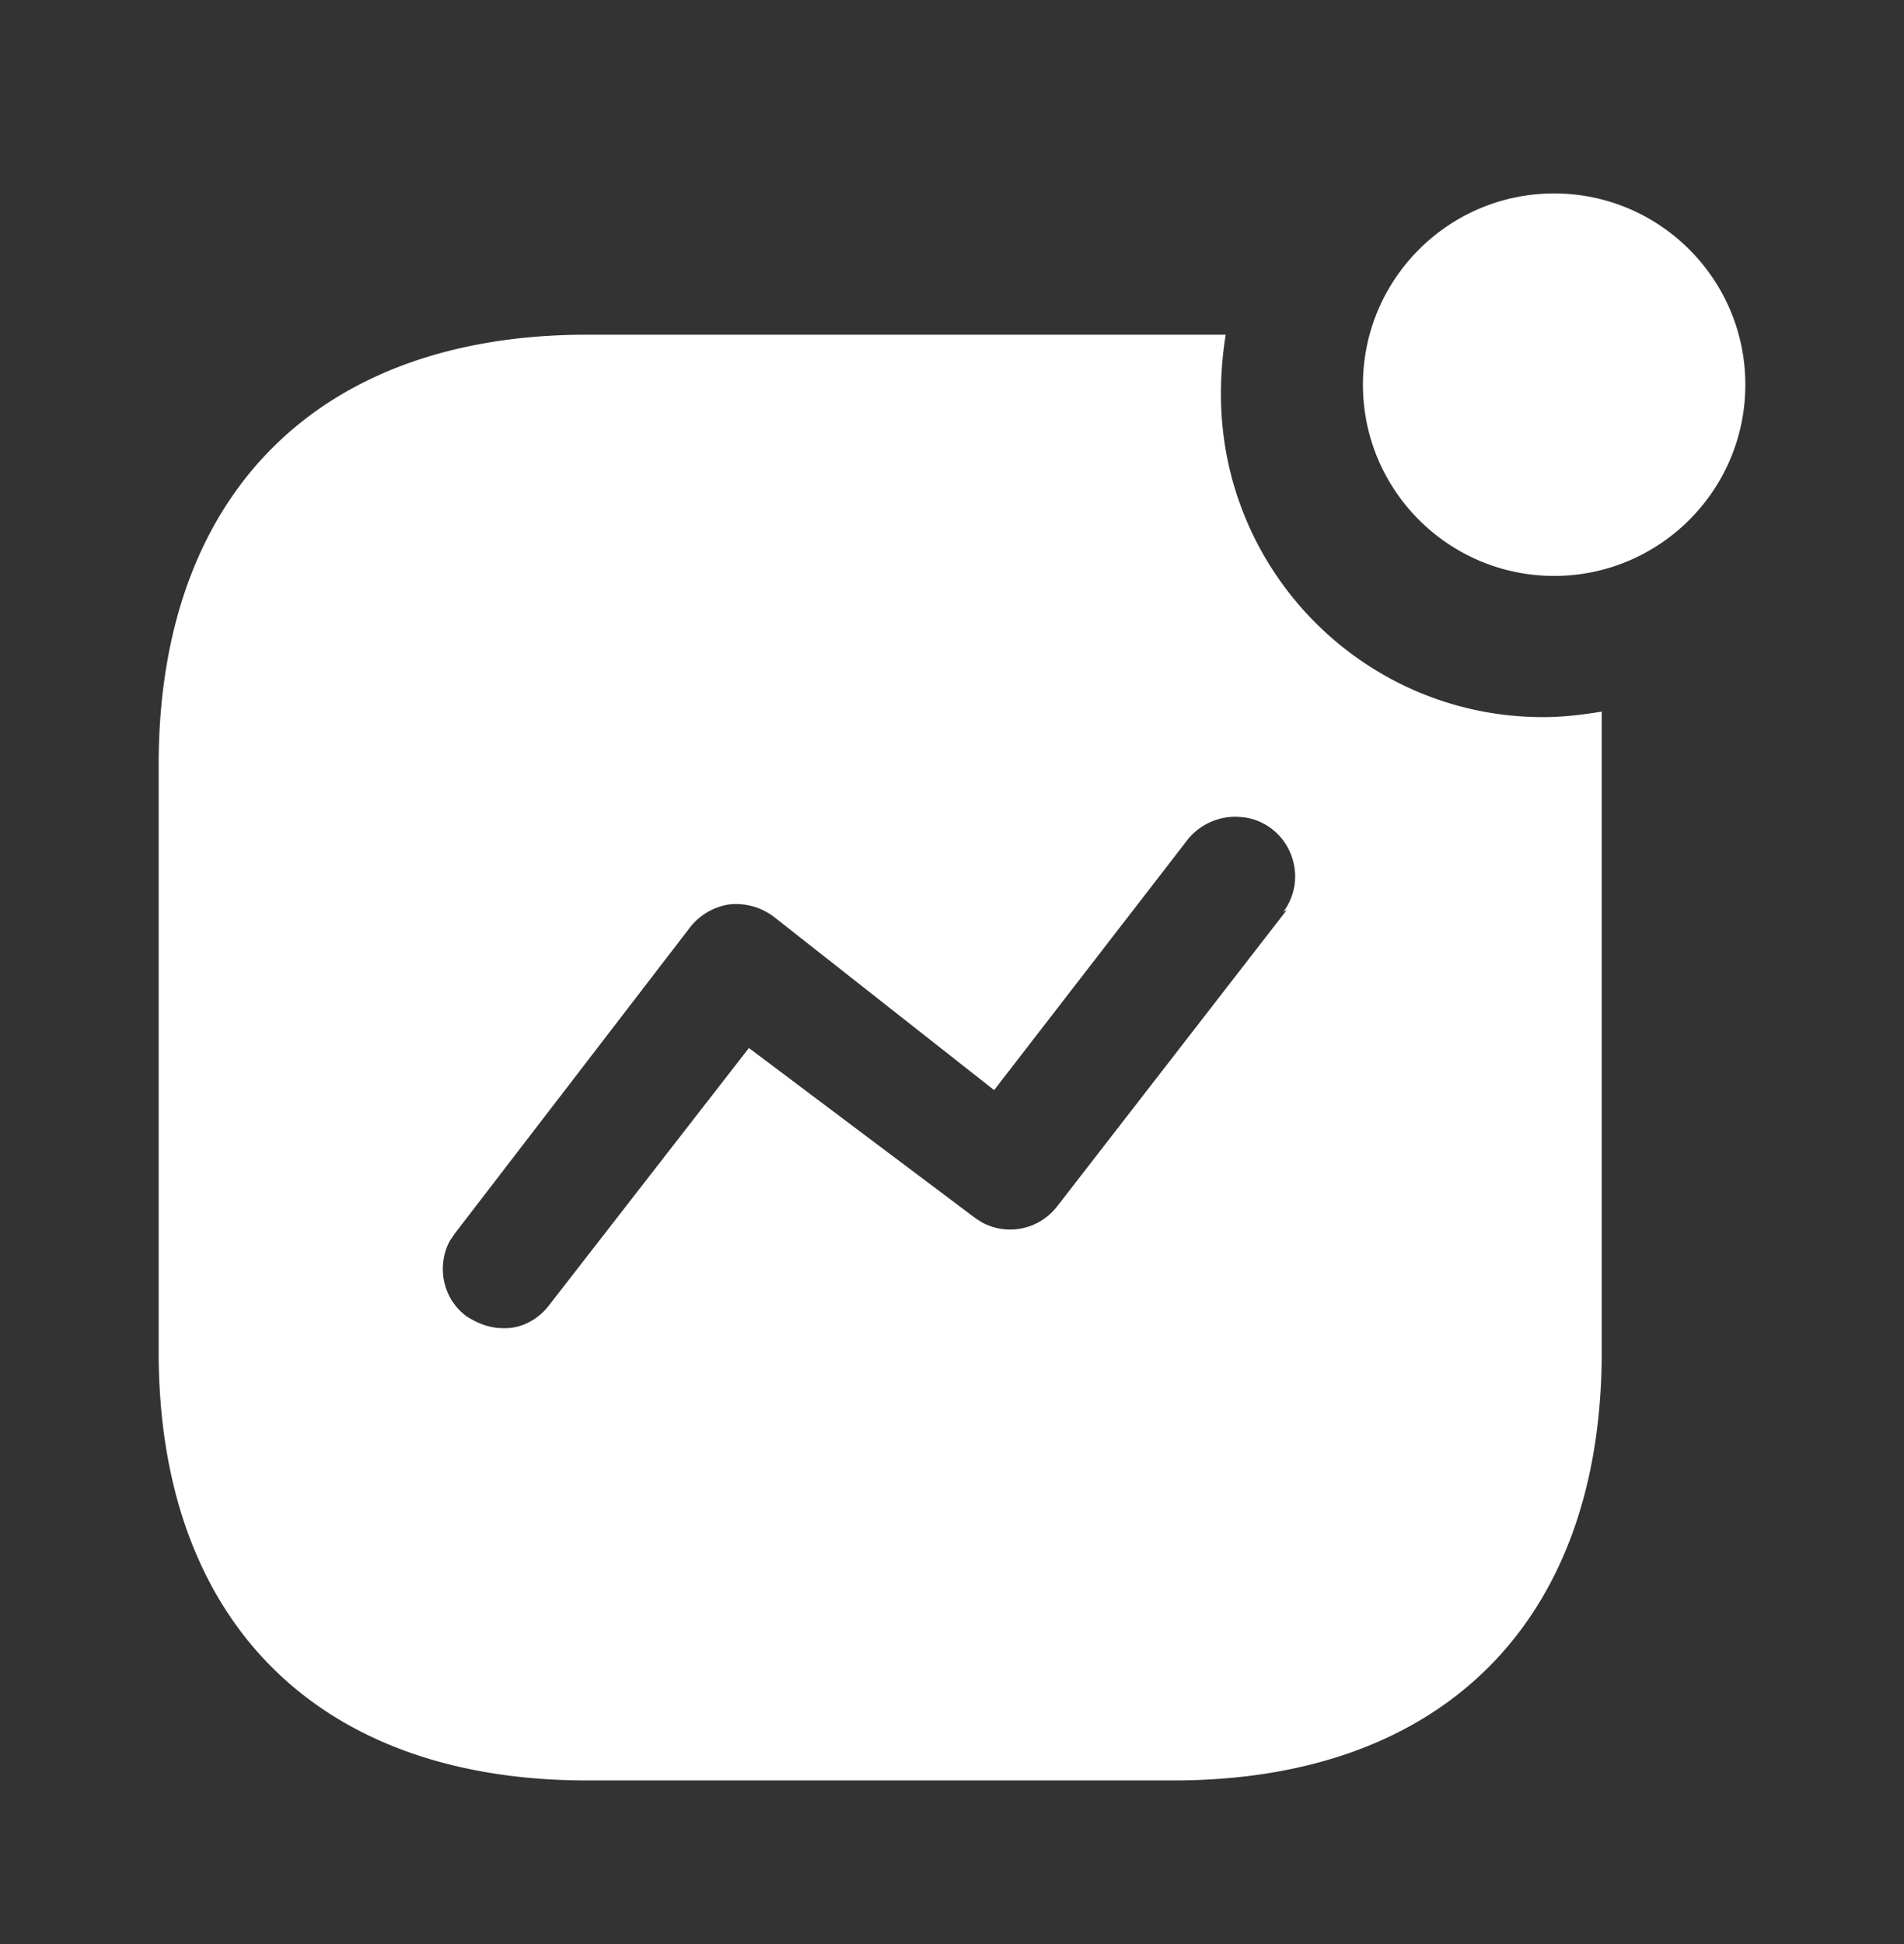 <svg width="48" height="49" fill="none" xmlns="http://www.w3.org/2000/svg"><rect width="100%" height="100%" fill="#333333" stroke="none"/><path fill-rule="evenodd" clip-rule="evenodd" d="M34.36 9.696c0-2.66 2.16-4.82 4.82-4.82S44 7.036 44 9.696s-2.16 4.82-4.82 4.82-4.82-2.16-4.82-4.82zm-7.7 20.699l5.78-7.459-.08.04c.32-.44.38-1 .16-1.5-.218-.5-.7-.84-1.218-.88-.542-.06-1.08.18-1.402.62l-4.838 6.26-5.542-4.36a1.58 1.58 0 00-1.14-.32 1.55 1.55 0 00-1 .599l-5.918 7.701-.122.18c-.34.639-.18 1.458.42 1.9.28.18.58.3.92.3.462.02.9-.221 1.18-.6l5.02-6.461 5.7 4.282.18.117c.64.34 1.44.183 1.9-.42zM30.9 8.437c-.08.5-.12 1-.12 1.5 0 4.5 3.64 8.138 8.12 8.138.5 0 .98-.058 1.48-.139v16.139c0 6.781-4 10.801-10.8 10.801H14.802C8 44.877 4 40.856 4 34.075V19.276c0-6.8 4-10.84 10.802-10.84H30.9z" fill="#fff"/></svg>